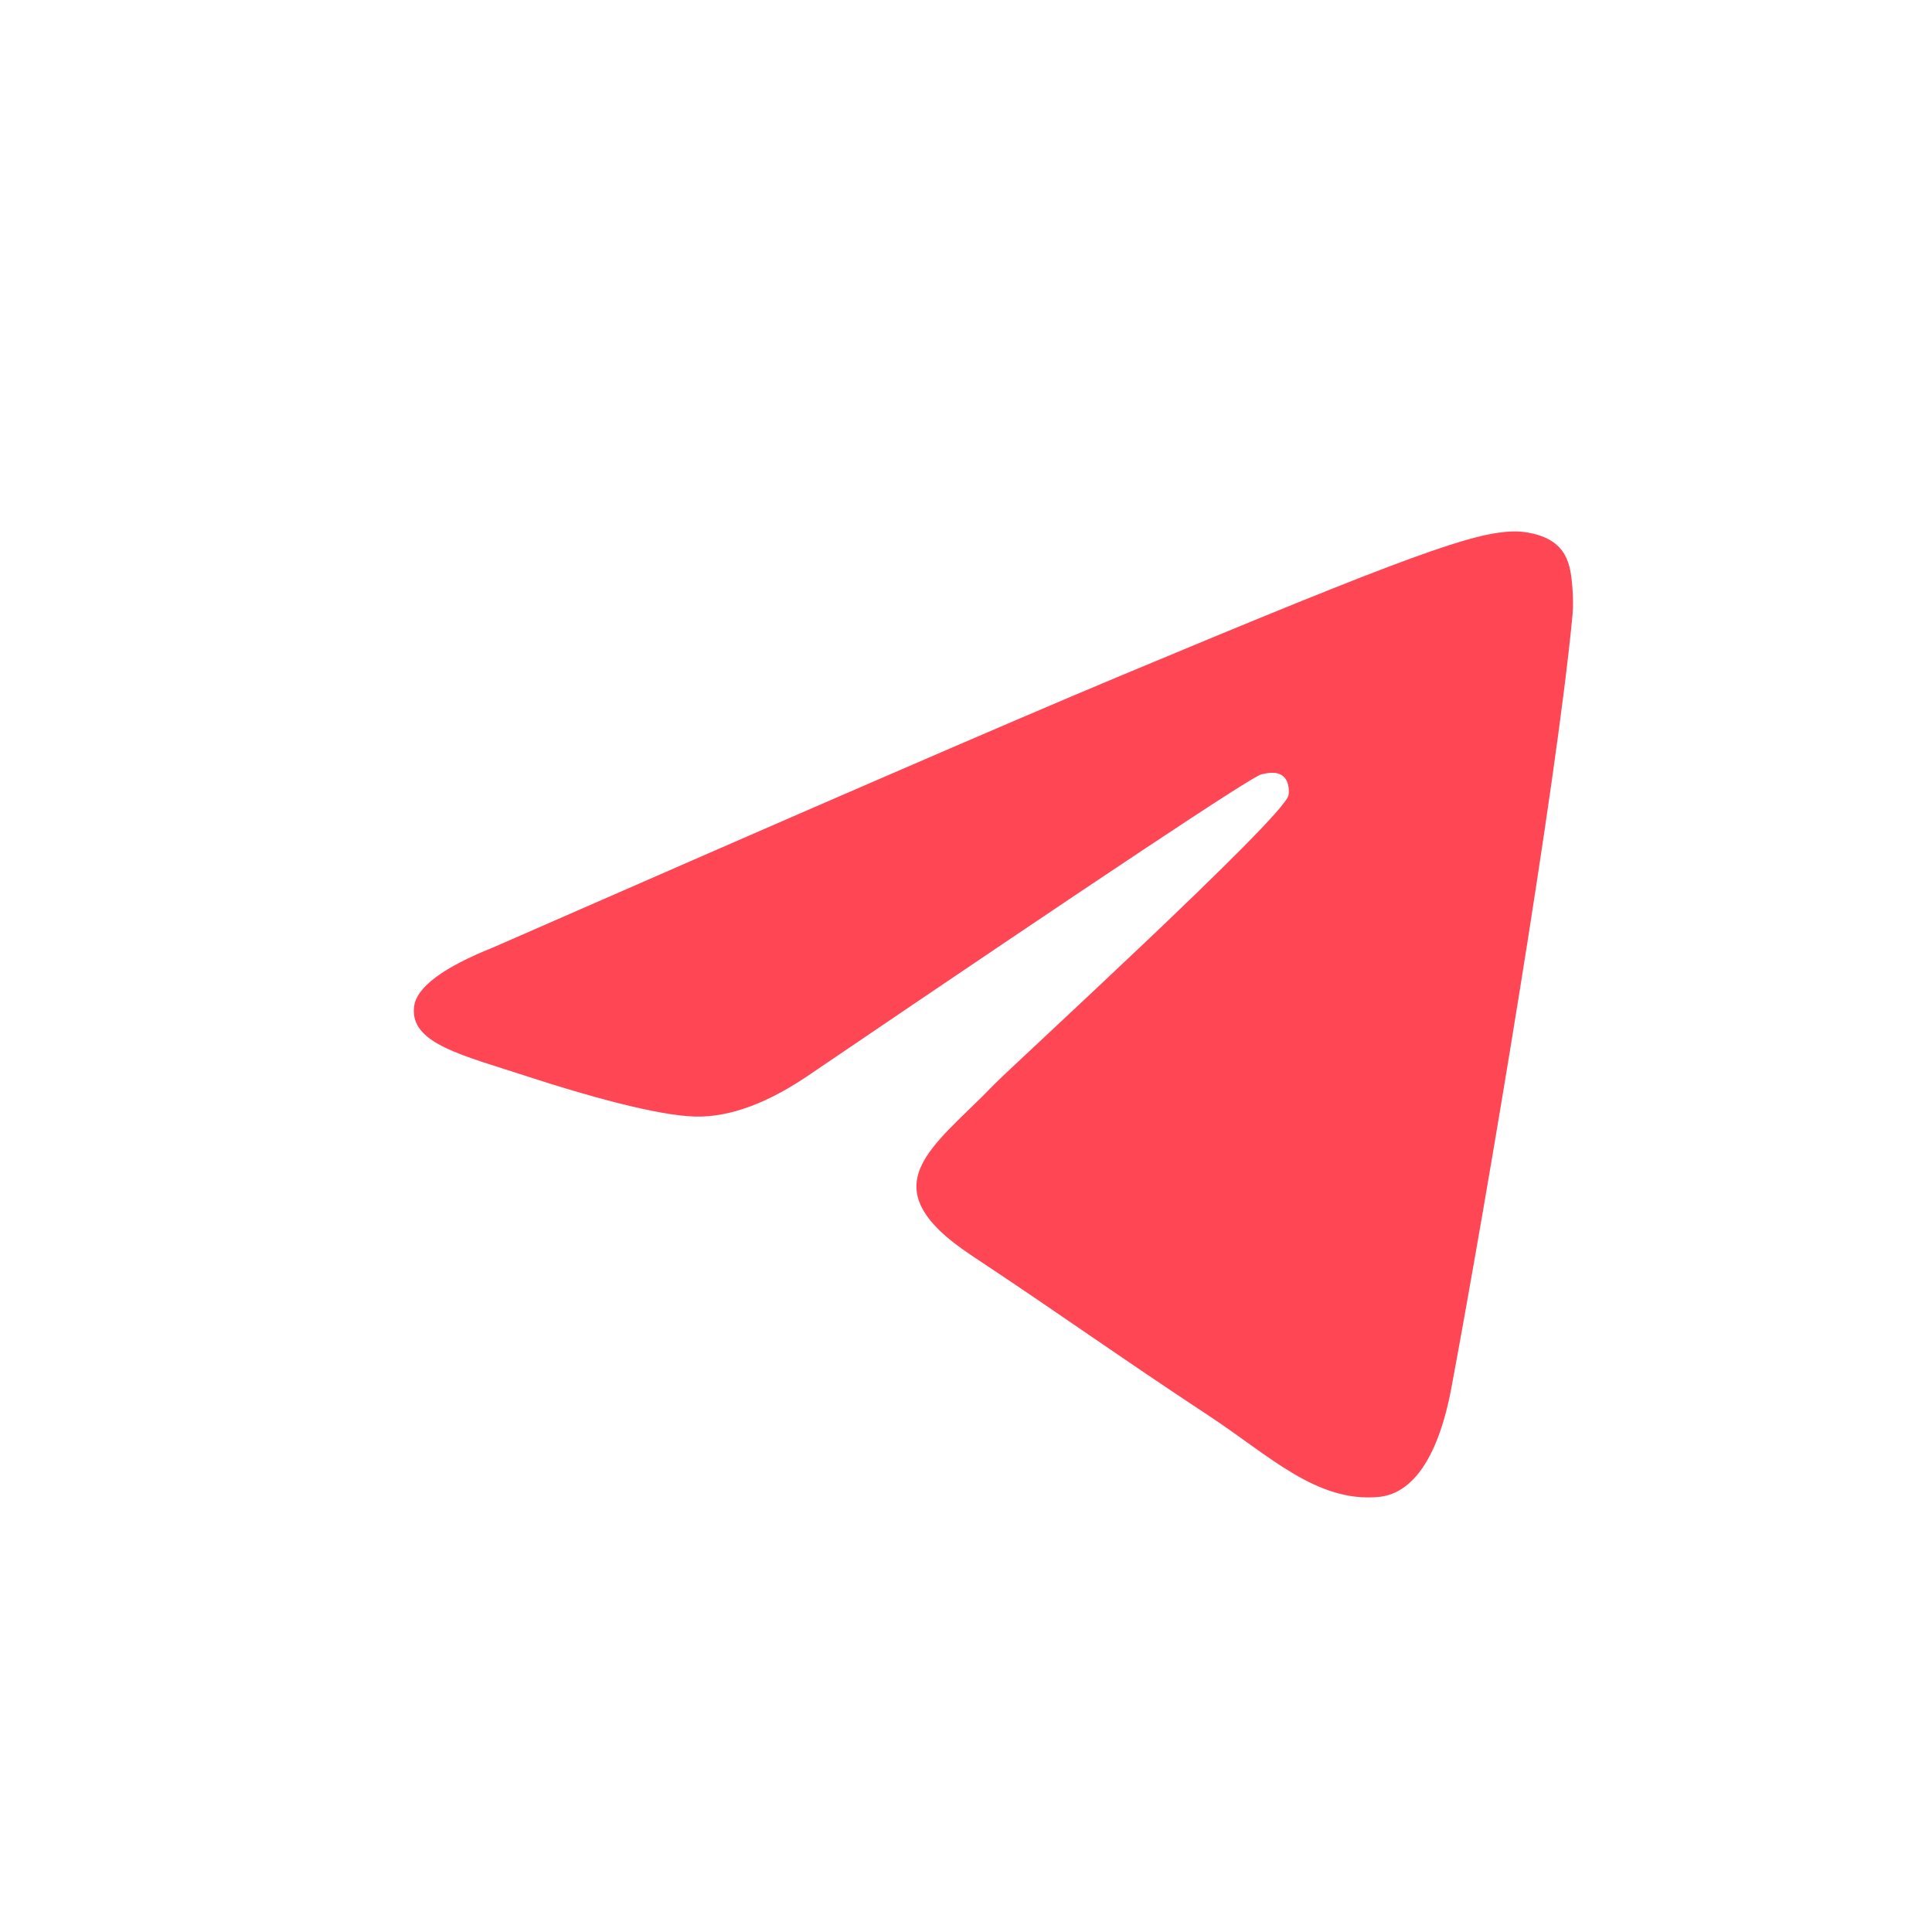 <?xml version="1.0" encoding="UTF-8"?> <svg xmlns="http://www.w3.org/2000/svg" width="48" height="48" viewBox="0 0 48 48" fill="none"><path fill-rule="evenodd" clip-rule="evenodd" d="M12.261 23.535C19.992 20.148 25.147 17.915 27.727 16.836C35.091 13.756 36.622 13.221 37.619 13.203C37.838 13.199 38.329 13.254 38.647 13.513C38.915 13.732 38.989 14.028 39.024 14.236C39.059 14.443 39.103 14.916 39.068 15.285C38.669 19.502 36.943 29.735 36.064 34.457C35.692 36.456 34.96 37.126 34.252 37.191C32.712 37.334 31.542 36.168 30.05 35.185C27.716 33.646 26.398 32.688 24.132 31.187C21.514 29.452 23.211 28.498 24.703 26.94C25.094 26.532 31.879 20.326 32.011 19.763C32.027 19.693 32.042 19.43 31.887 19.292C31.732 19.153 31.503 19.201 31.338 19.238C31.104 19.292 27.375 21.77 20.152 26.673C19.094 27.404 18.135 27.76 17.276 27.741C16.329 27.72 14.508 27.203 13.154 26.76C11.493 26.217 10.173 25.93 10.288 25.008C10.348 24.528 11.006 24.037 12.261 23.535Z" fill="#FF4655"></path></svg> 